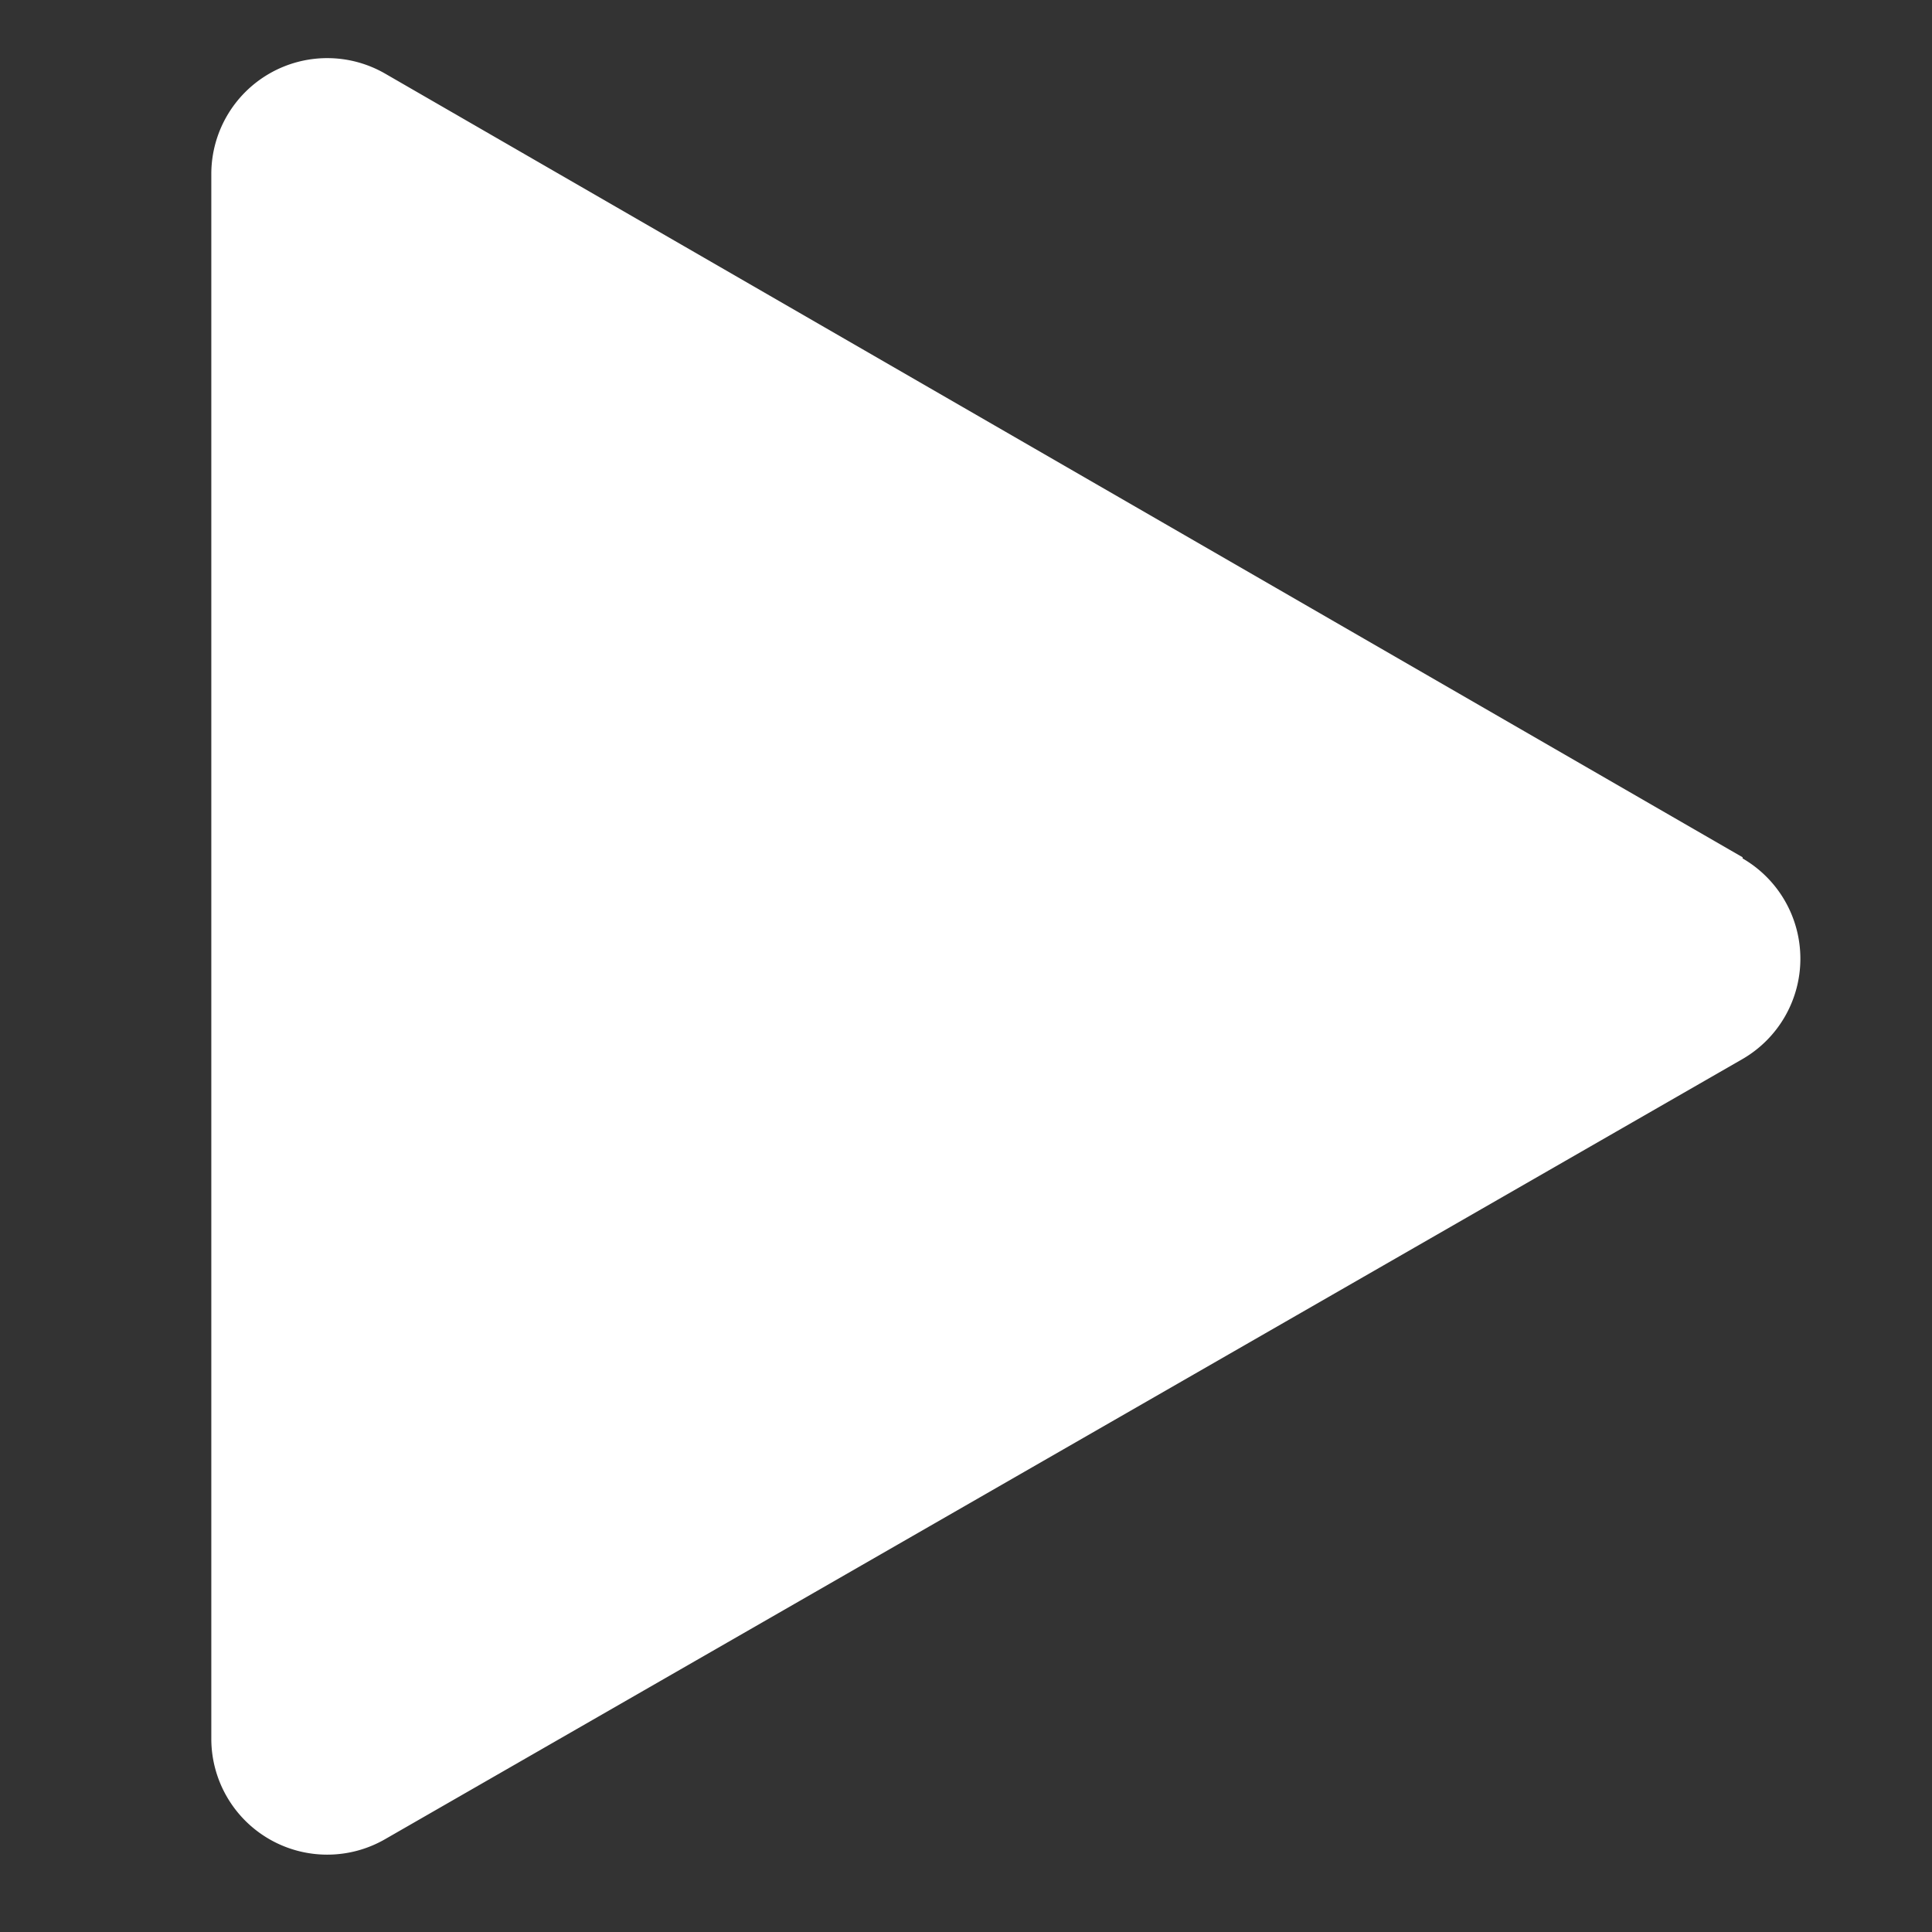 <?xml version="1.0" encoding="UTF-8" standalone="no"?>
<svg
   xmlns:dc="http://purl.org/dc/elements/1.1/"
   xmlns:cc="http://creativecommons.org/ns#"
   xmlns:rdf="http://www.w3.org/1999/02/22-rdf-syntax-ns#"
   xmlns:svg="http://www.w3.org/2000/svg"
   xmlns="http://www.w3.org/2000/svg"
   xmlns:sodipodi="http://sodipodi.sourceforge.net/DTD/sodipodi-0.dtd"
   xmlns:inkscape="http://www.inkscape.org/namespaces/inkscape"
   height="15"
   width="15"
   fill="#563103"
   viewBox="0 0 1.6 1.6"
   x="0px"
   y="0px"
   version="1.1"
   id="svg8"
   sodipodi:docname="play-white-30.svg"
   inkscape:version="1.0.1 (3bc2e813f5, 2020-09-07)">
  <rect x="0" y="0" width="1.6" height="1.6" fill="#333333" stroke="none"/>
  <defs
     id="defs12" />
  <sodipodi:namedview
     pagecolor="#000000"
     bordercolor="#666666"
     borderopacity="1"
     objecttolerance="10"
     gridtolerance="10"
     guidetolerance="10"
     inkscape:pageopacity="0.02352941"
     inkscape:pageshadow="2"
     inkscape:window-width="2560"
     inkscape:window-height="1346"
     id="namedview10"
     showgrid="false"
     inkscape:zoom="6.2679641"
     inkscape:cx="124.12013"
     inkscape:cy="44.946032"
     inkscape:window-x="-11"
     inkscape:window-y="-11"
     inkscape:window-maximized="1"
     inkscape:current-layer="svg8"
     inkscape:document-rotation="0" />
  <title
     id="title2">Play</title>
  <g
     id="g6"
     transform="matrix(0.048,0,0,0.048,0.079,0.013)"
     style="fill:#ffffff">
    <path
       d="M 28.42,14.52 5,1 A 2,2 0 0 0 2,2.73 v 27 a 2,2 0 0 0 3,1.73 L 28.42,18 a 2,2 0 0 0 0,-3.46 z"
       id="path4"
       style="fill:#ffffff" />
  </g>
</svg>
